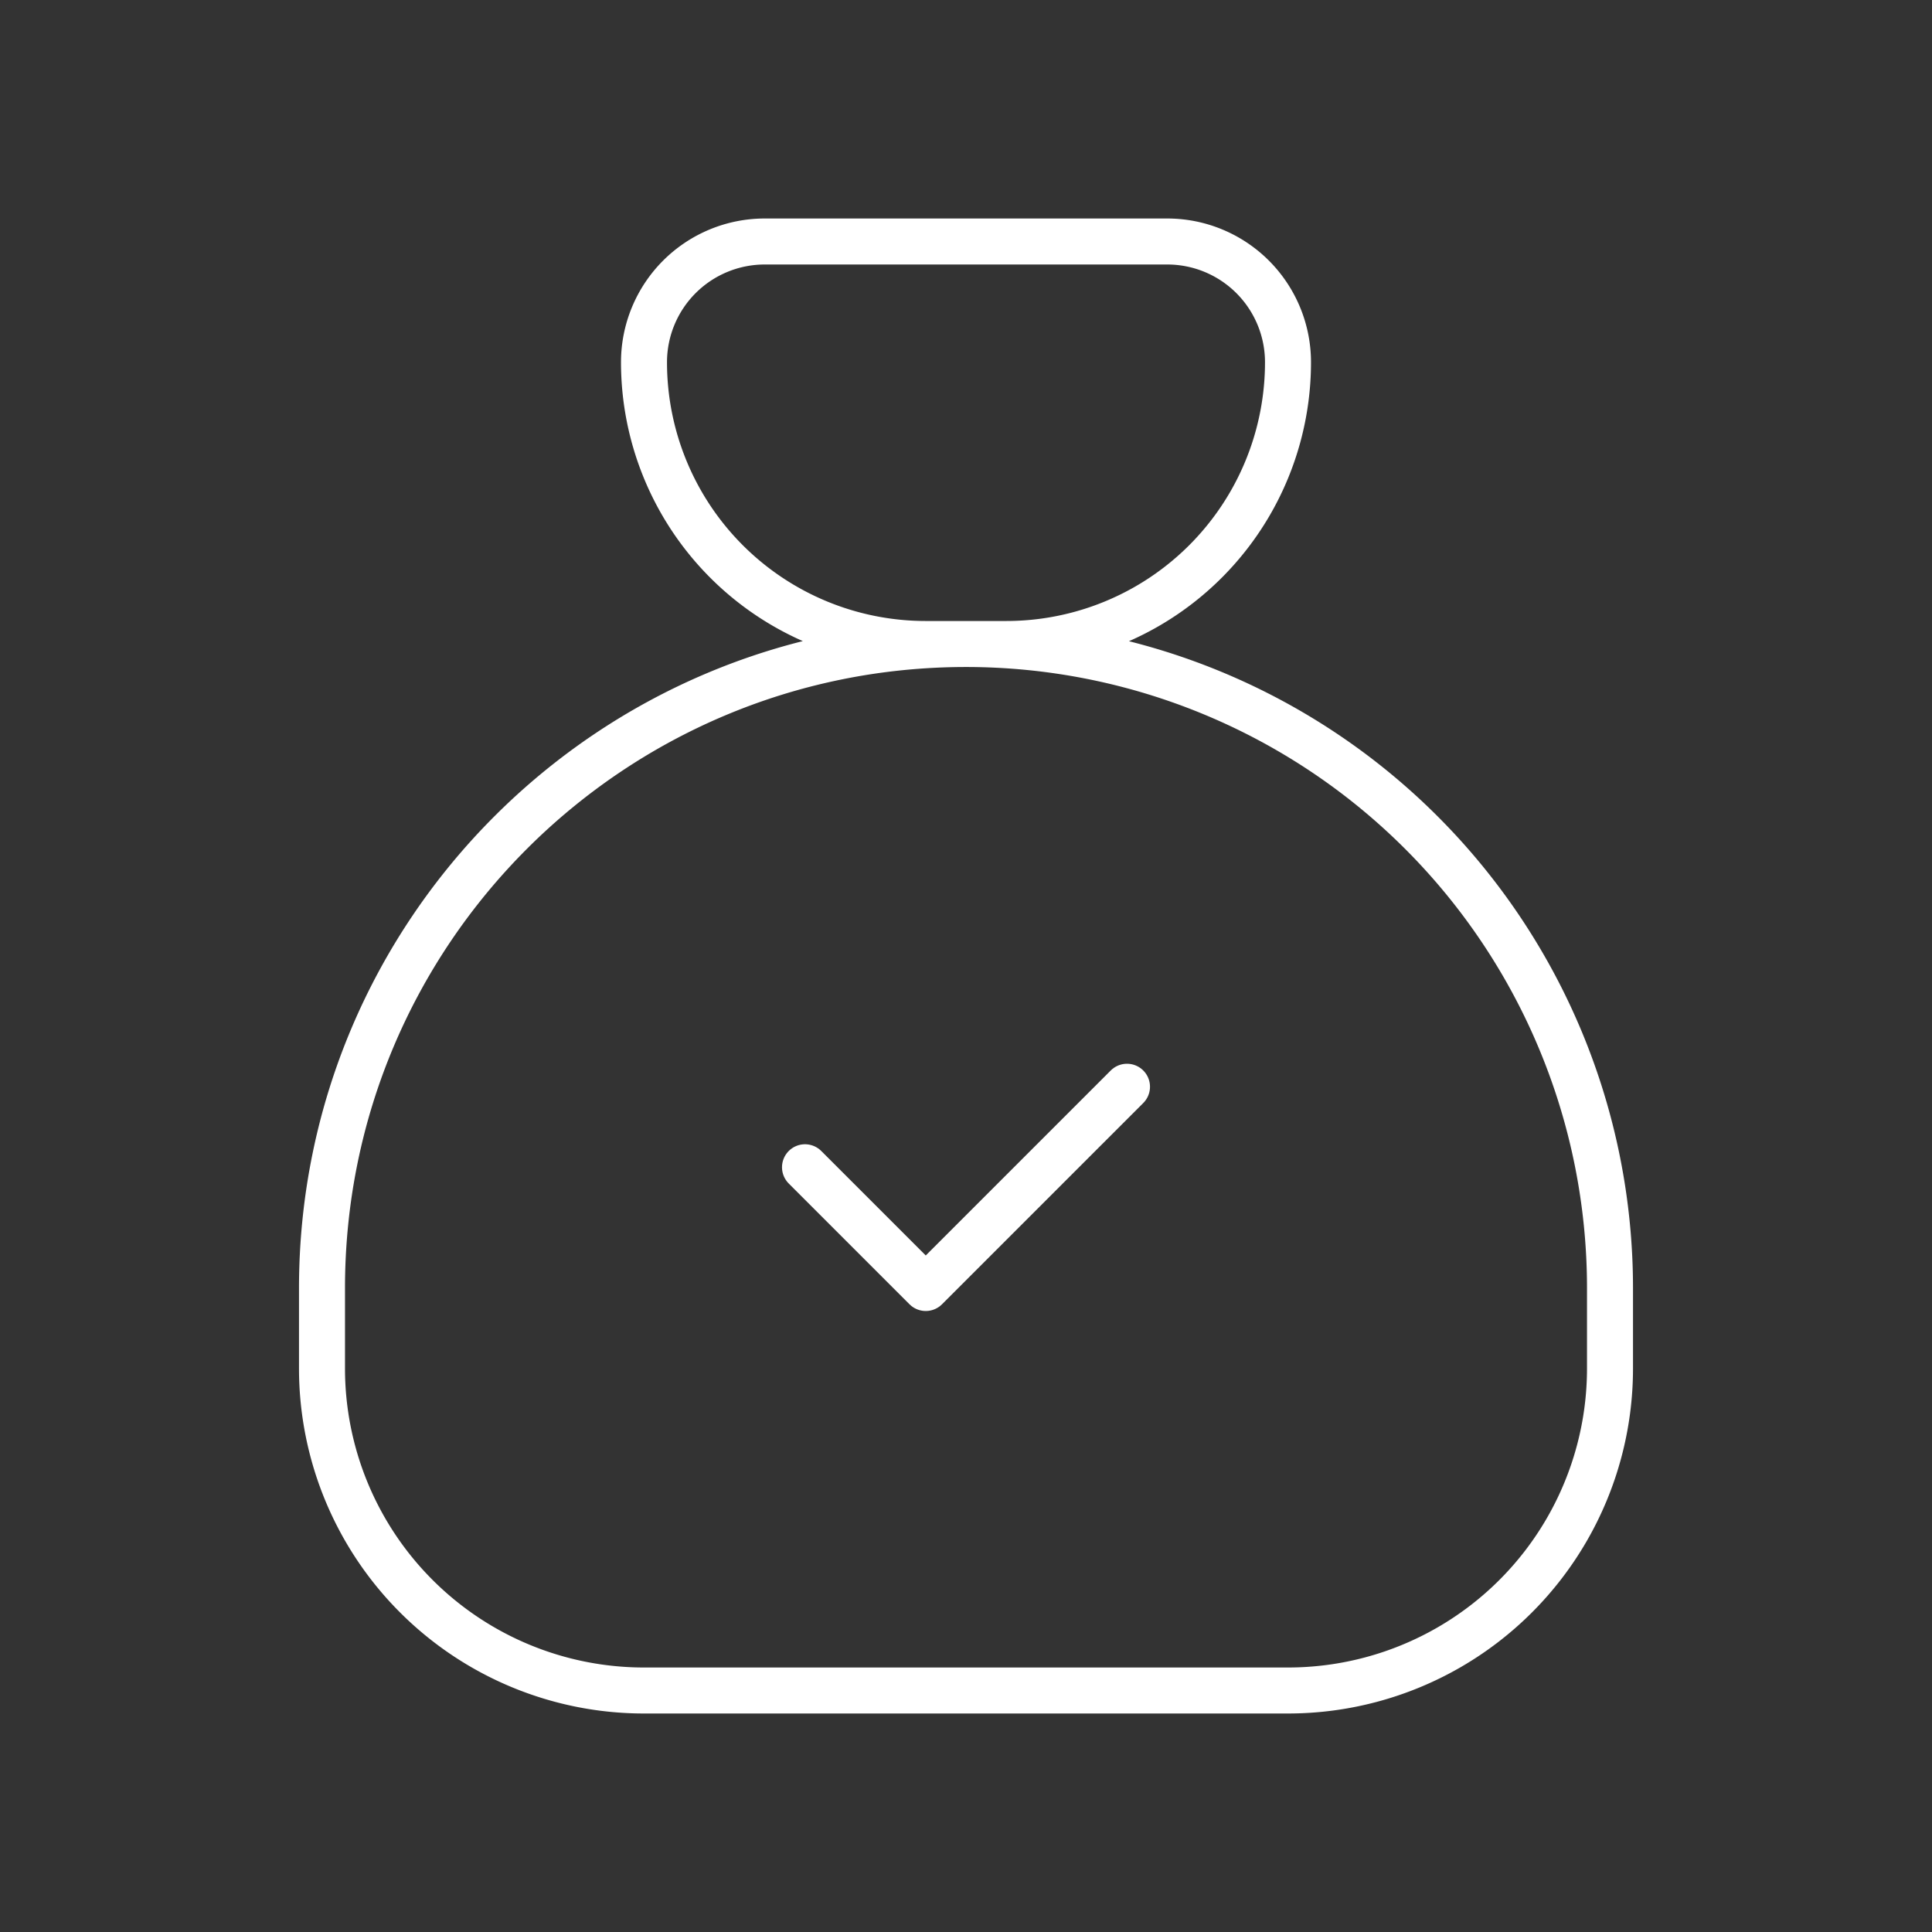 <svg xmlns="http://www.w3.org/2000/svg" width="42" height="42" fill="none"><rect width="100%" height="100%" fill="#333333" stroke="none"/><path stroke="#fff" stroke-linecap="round" stroke-linejoin="round" d="M16.625 5.25h8.75A2.625 2.625 0 0 1 28 7.875v0A6.125 6.125 0 0 1 21.875 14h-1.75A6.125 6.125 0 0 1 14 7.875v0a2.625 2.625 0 0 1 2.625-2.625ZM7 29.75V28c0-7.732 6.268-14 14-14v0a14 14 0 0 1 14 14v1.75a7 7 0 0 1-7 7H14a7 7 0 0 1-7-7Z" clip-rule="evenodd"/><path stroke="#fff" stroke-linecap="round" stroke-linejoin="round" d="M24.5 23.625 20.125 28 17.5 25.375"/></svg>